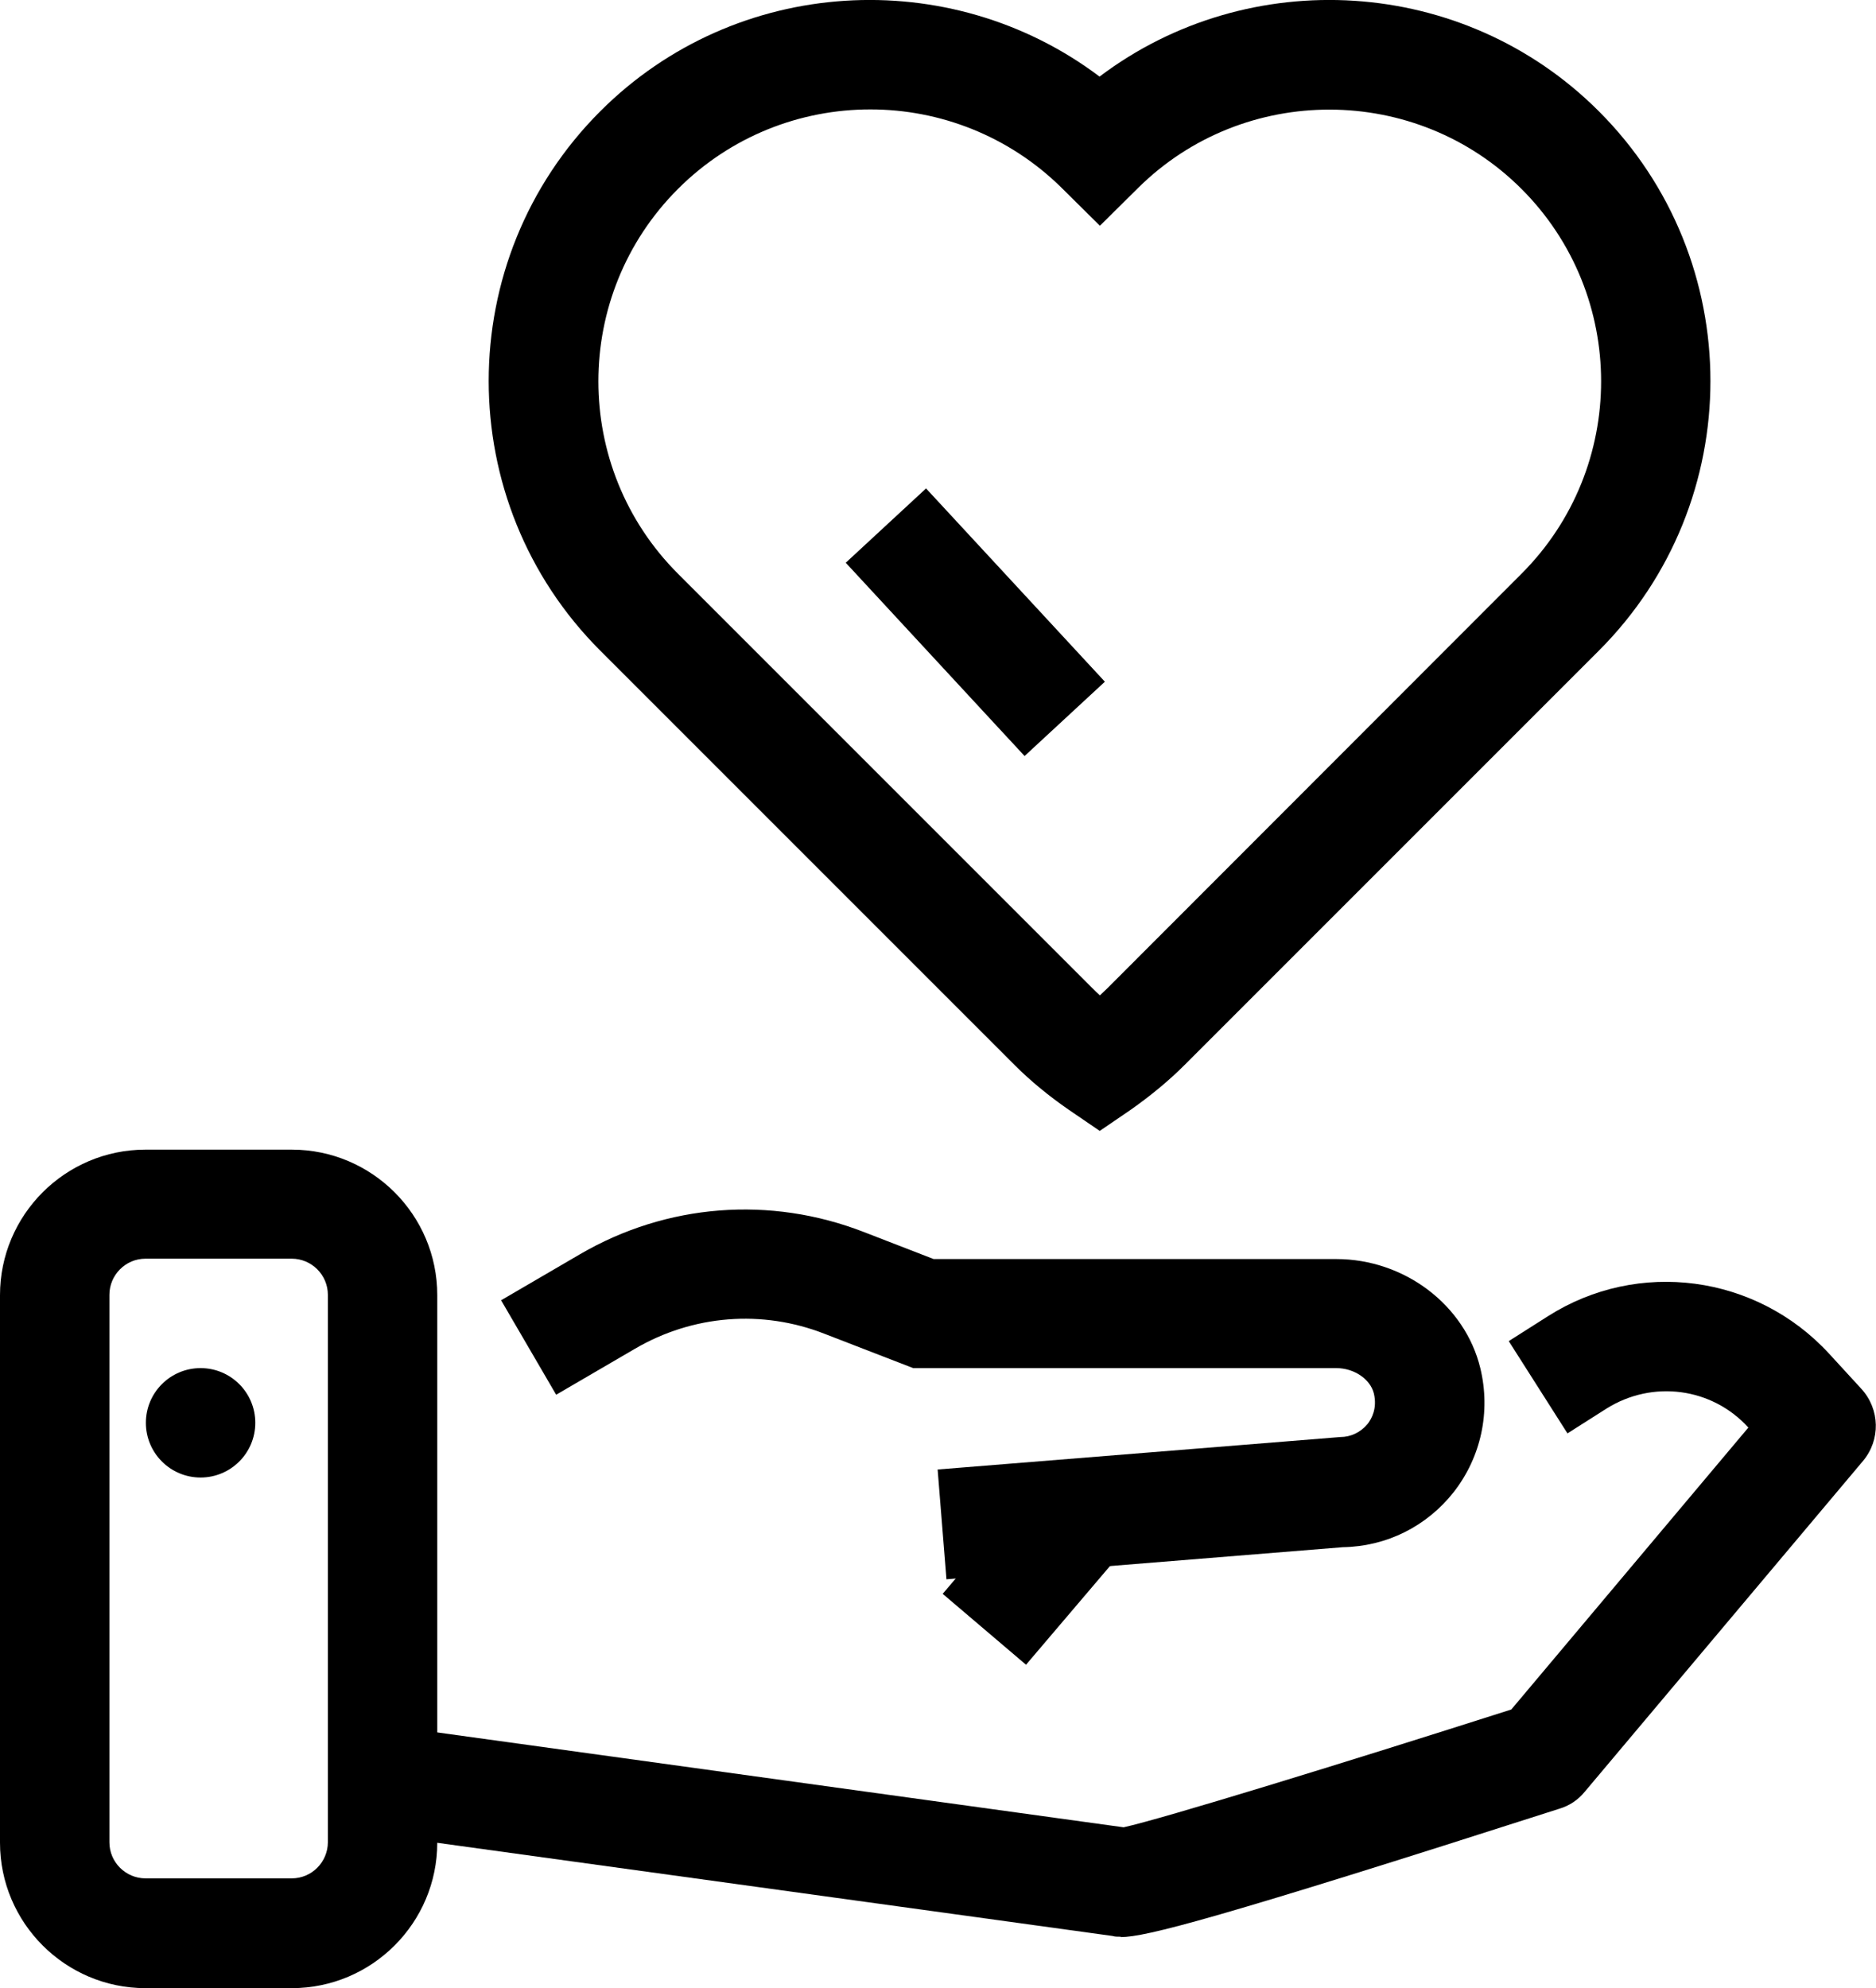 <?xml version="1.0" encoding="UTF-8"?>
<svg id="_레이어_2" data-name="레이어 2" xmlns="http://www.w3.org/2000/svg" viewBox="0 0 51.44 54.51">
  <defs>
    <style>
      .cls-1 {
        fill: #000;
        stroke-width: 0px;
      }
    </style>
  </defs>
  <g id="icons">
    <g>
      <g>
        <path class="cls-1" d="M30.73,53.1c-.09,0-.16,0-.22-.02l-20.15-2.78.41-2.97,20.04,2.77c1.05-.23,6.03-1.76,10.63-3.23l6.5-7.73h0c-1-1.1-2.63-1.31-3.89-.52l-1.07.68-1.61-2.53,1.07-.68c2.48-1.58,5.72-1.14,7.71,1.02l.89.97c.51.56.53,1.4.04,1.98l-7.63,9.07c-.18.22-.42.38-.69.46-9.41,3.02-11.35,3.52-12.03,3.52ZM31.2,50.15s0,0,0,0c0,0,0,0,0,0ZM31.2,50.15s0,0,0,0c0,0,0,0,0,0ZM31.2,50.15s0,0,0,0c0,0,0,0,0,0Z"/>
        <path class="cls-1" d="M25.95,43.28l-.24-2.99,11.04-.89c.29,0,.56-.13.75-.36.11-.14.27-.43.17-.84-.1-.39-.54-.69-1.03-.69h-11.6l-2.43-.94c-1.71-.67-3.61-.52-5.2.41l-2.16,1.26-1.51-2.59,2.16-1.26c2.38-1.39,5.22-1.61,7.79-.61l1.91.74h11.04c1.87,0,3.53,1.26,3.95,2.99.29,1.2.02,2.44-.73,3.4-.74.94-1.84,1.49-3.04,1.51l-10.87.88Z"/>
        <path class="cls-1" d="M8.01,54.51H3.99c-2.2,0-3.99-1.79-3.99-3.99v-15.01c0-2.2,1.79-3.99,3.99-3.99h4.01c2.2,0,3.99,1.79,3.99,3.99v15.01c0,2.2-1.79,3.99-3.99,3.99ZM3.99,34.51c-.55,0-.99.45-.99.99v15.01c0,.55.45.99.99.99h4.01c.55,0,.99-.45.99-.99v-15.01c0-.55-.45-.99-.99-.99H3.99Z"/>
        <circle class="cls-1" cx="5.5" cy="39.01" r="1.5"/>
      </g>
      <rect class="cls-1" x="26.16" y="41.38" width="4.72" height="3" transform="translate(-22.62 36.81) rotate(-49.61)"/>
      <path class="cls-1" d="M30.16,31.01l-.85-.58c-.55-.38-1.05-.79-1.49-1.23l-11.36-11.36c-4.08-4.08-4.08-10.71,0-14.79,3.72-3.72,9.59-4.04,13.69-.95,4.09-3.09,9.97-2.77,13.69.95h0c4.08,4.08,4.08,10.71,0,14.79l-.09.09-11.27,11.27c-.44.44-.94.85-1.48,1.23l-.85.58ZM23.86,3c-1.91,0-3.82.73-5.27,2.18-2.91,2.91-2.91,7.64,0,10.55l11.36,11.36c.07.07.14.14.21.2.07-.07.14-.13.21-.2l11.35-11.36c2.91-2.91,2.91-7.64,0-10.55h0c-2.89-2.89-7.61-2.9-10.51-.03l-1.05,1.04-1.05-1.04c-1.45-1.43-3.35-2.15-5.24-2.15Z"/>
      <rect class="cls-1" x="25.24" y="13.45" width="3" height="7.22" transform="translate(-4.47 22.7) rotate(-42.78)"/>
    </g>
  </g>
</svg>